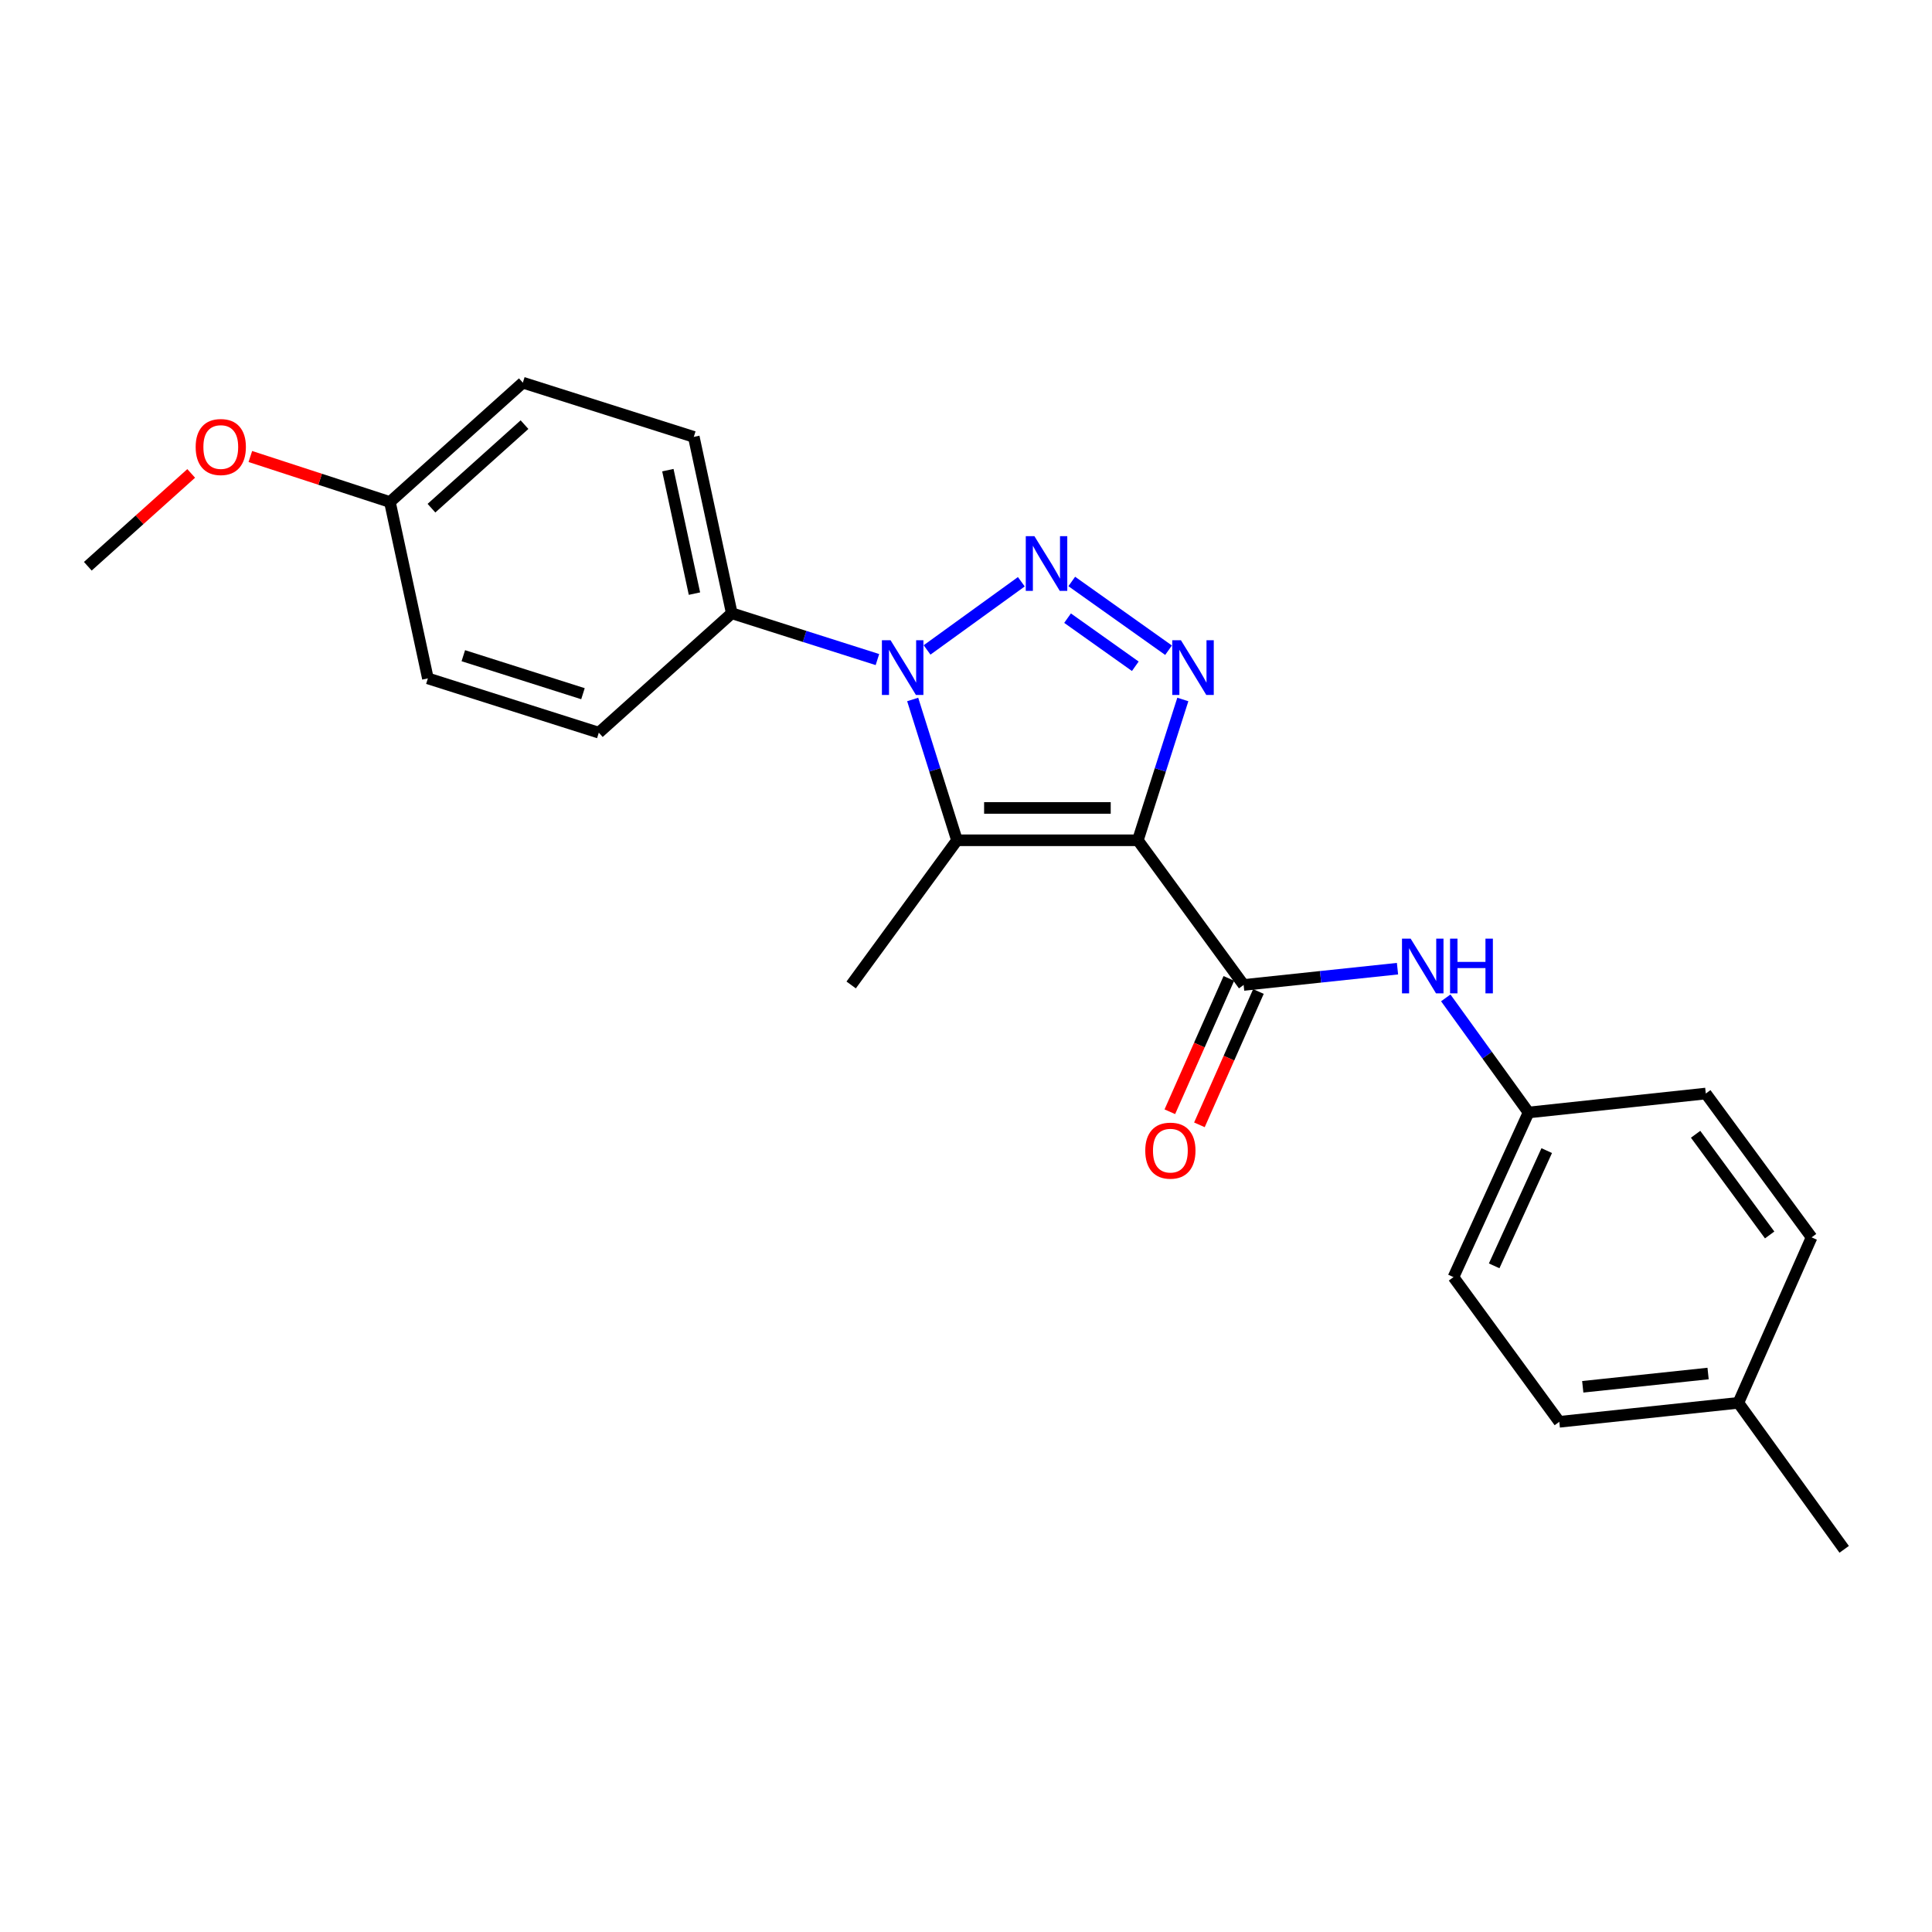 <?xml version='1.0' encoding='iso-8859-1'?>
<svg version='1.1' baseProfile='full'
              xmlns='http://www.w3.org/2000/svg'
                      xmlns:rdkit='http://www.rdkit.org/xml'
                      xmlns:xlink='http://www.w3.org/1999/xlink'
                  xml:space='preserve'
width='1000px' height='1000px' viewBox='0 0 1000 1000'>
<!-- END OF HEADER -->
<rect style='opacity:1.0;fill:#FFFFFF;stroke:none' width='1000' height='1000' x='0' y='0'> </rect>
<path class='bond-2' d='M 588.948,434.928 L 600.589,398.488' style='fill:none;fill-rule:evenodd;stroke:#000000;stroke-width:6px;stroke-linecap:butt;stroke-linejoin:miter;stroke-opacity:1' />
<path class='bond-2' d='M 600.589,398.488 L 612.23,362.048' style='fill:none;fill-rule:evenodd;stroke:#0000FF;stroke-width:6px;stroke-linecap:butt;stroke-linejoin:miter;stroke-opacity:1' />
<path class='bond-3' d='M 588.948,434.928 L 495.331,434.928' style='fill:none;fill-rule:evenodd;stroke:#000000;stroke-width:6px;stroke-linecap:butt;stroke-linejoin:miter;stroke-opacity:1' />
<path class='bond-3' d='M 574.906,418.186 L 509.373,418.186' style='fill:none;fill-rule:evenodd;stroke:#000000;stroke-width:6px;stroke-linecap:butt;stroke-linejoin:miter;stroke-opacity:1' />
<path class='bond-4' d='M 588.948,434.928 L 643.705,509.813' style='fill:none;fill-rule:evenodd;stroke:#000000;stroke-width:6px;stroke-linecap:butt;stroke-linejoin:miter;stroke-opacity:1' />
<path class='bond-0' d='M 554.744,300.968 L 604.839,336.548' style='fill:none;fill-rule:evenodd;stroke:#0000FF;stroke-width:6px;stroke-linecap:butt;stroke-linejoin:miter;stroke-opacity:1' />
<path class='bond-0' d='M 552.564,319.954 L 587.63,344.86' style='fill:none;fill-rule:evenodd;stroke:#0000FF;stroke-width:6px;stroke-linecap:butt;stroke-linejoin:miter;stroke-opacity:1' />
<path class='bond-23' d='M 528.642,301.117 L 479.848,336.405' style='fill:none;fill-rule:evenodd;stroke:#0000FF;stroke-width:6px;stroke-linecap:butt;stroke-linejoin:miter;stroke-opacity:1' />
<path class='bond-1' d='M 472.404,362.045 L 483.867,398.487' style='fill:none;fill-rule:evenodd;stroke:#0000FF;stroke-width:6px;stroke-linecap:butt;stroke-linejoin:miter;stroke-opacity:1' />
<path class='bond-1' d='M 483.867,398.487 L 495.331,434.928' style='fill:none;fill-rule:evenodd;stroke:#000000;stroke-width:6px;stroke-linecap:butt;stroke-linejoin:miter;stroke-opacity:1' />
<path class='bond-6' d='M 454.153,341.391 L 416.46,329.408' style='fill:none;fill-rule:evenodd;stroke:#0000FF;stroke-width:6px;stroke-linecap:butt;stroke-linejoin:miter;stroke-opacity:1' />
<path class='bond-6' d='M 416.46,329.408 L 378.767,317.425' style='fill:none;fill-rule:evenodd;stroke:#000000;stroke-width:6px;stroke-linecap:butt;stroke-linejoin:miter;stroke-opacity:1' />
<path class='bond-11' d='M 495.331,434.928 L 440.565,509.813' style='fill:none;fill-rule:evenodd;stroke:#000000;stroke-width:6px;stroke-linecap:butt;stroke-linejoin:miter;stroke-opacity:1' />
<path class='bond-5' d='M 643.705,509.813 L 683.523,505.598' style='fill:none;fill-rule:evenodd;stroke:#000000;stroke-width:6px;stroke-linecap:butt;stroke-linejoin:miter;stroke-opacity:1' />
<path class='bond-5' d='M 683.523,505.598 L 723.341,501.384' style='fill:none;fill-rule:evenodd;stroke:#0000FF;stroke-width:6px;stroke-linecap:butt;stroke-linejoin:miter;stroke-opacity:1' />
<path class='bond-7' d='M 636.05,506.425 L 620.777,540.931' style='fill:none;fill-rule:evenodd;stroke:#000000;stroke-width:6px;stroke-linecap:butt;stroke-linejoin:miter;stroke-opacity:1' />
<path class='bond-7' d='M 620.777,540.931 L 605.504,575.437' style='fill:none;fill-rule:evenodd;stroke:#FF0000;stroke-width:6px;stroke-linecap:butt;stroke-linejoin:miter;stroke-opacity:1' />
<path class='bond-7' d='M 651.36,513.201 L 636.087,547.707' style='fill:none;fill-rule:evenodd;stroke:#000000;stroke-width:6px;stroke-linecap:butt;stroke-linejoin:miter;stroke-opacity:1' />
<path class='bond-7' d='M 636.087,547.707 L 620.814,582.213' style='fill:none;fill-rule:evenodd;stroke:#FF0000;stroke-width:6px;stroke-linecap:butt;stroke-linejoin:miter;stroke-opacity:1' />
<path class='bond-10' d='M 748.328,516.498 L 769.752,546.161' style='fill:none;fill-rule:evenodd;stroke:#0000FF;stroke-width:6px;stroke-linecap:butt;stroke-linejoin:miter;stroke-opacity:1' />
<path class='bond-10' d='M 769.752,546.161 L 791.177,575.824' style='fill:none;fill-rule:evenodd;stroke:#000000;stroke-width:6px;stroke-linecap:butt;stroke-linejoin:miter;stroke-opacity:1' />
<path class='bond-8' d='M 378.767,317.425 L 359.104,226.132' style='fill:none;fill-rule:evenodd;stroke:#000000;stroke-width:6px;stroke-linecap:butt;stroke-linejoin:miter;stroke-opacity:1' />
<path class='bond-8' d='M 359.45,307.256 L 345.686,243.351' style='fill:none;fill-rule:evenodd;stroke:#000000;stroke-width:6px;stroke-linecap:butt;stroke-linejoin:miter;stroke-opacity:1' />
<path class='bond-9' d='M 378.767,317.425 L 309.946,379.232' style='fill:none;fill-rule:evenodd;stroke:#000000;stroke-width:6px;stroke-linecap:butt;stroke-linejoin:miter;stroke-opacity:1' />
<path class='bond-14' d='M 359.104,226.132 L 270.621,198.07' style='fill:none;fill-rule:evenodd;stroke:#000000;stroke-width:6px;stroke-linecap:butt;stroke-linejoin:miter;stroke-opacity:1' />
<path class='bond-13' d='M 309.946,379.232 L 221.472,351.133' style='fill:none;fill-rule:evenodd;stroke:#000000;stroke-width:6px;stroke-linecap:butt;stroke-linejoin:miter;stroke-opacity:1' />
<path class='bond-13' d='M 301.743,359.06 L 239.811,339.391' style='fill:none;fill-rule:evenodd;stroke:#000000;stroke-width:6px;stroke-linecap:butt;stroke-linejoin:miter;stroke-opacity:1' />
<path class='bond-16' d='M 791.177,575.824 L 882.916,566.011' style='fill:none;fill-rule:evenodd;stroke:#000000;stroke-width:6px;stroke-linecap:butt;stroke-linejoin:miter;stroke-opacity:1' />
<path class='bond-17' d='M 791.177,575.824 L 752.316,661.033' style='fill:none;fill-rule:evenodd;stroke:#000000;stroke-width:6px;stroke-linecap:butt;stroke-linejoin:miter;stroke-opacity:1' />
<path class='bond-17' d='M 800.581,595.553 L 773.379,655.199' style='fill:none;fill-rule:evenodd;stroke:#000000;stroke-width:6px;stroke-linecap:butt;stroke-linejoin:miter;stroke-opacity:1' />
<path class='bond-12' d='M 201.819,259.84 L 221.472,351.133' style='fill:none;fill-rule:evenodd;stroke:#000000;stroke-width:6px;stroke-linecap:butt;stroke-linejoin:miter;stroke-opacity:1' />
<path class='bond-20' d='M 201.819,259.84 L 165.698,248.062' style='fill:none;fill-rule:evenodd;stroke:#000000;stroke-width:6px;stroke-linecap:butt;stroke-linejoin:miter;stroke-opacity:1' />
<path class='bond-20' d='M 165.698,248.062 L 129.577,236.284' style='fill:none;fill-rule:evenodd;stroke:#FF0000;stroke-width:6px;stroke-linecap:butt;stroke-linejoin:miter;stroke-opacity:1' />
<path class='bond-25' d='M 201.819,259.84 L 270.621,198.07' style='fill:none;fill-rule:evenodd;stroke:#000000;stroke-width:6px;stroke-linecap:butt;stroke-linejoin:miter;stroke-opacity:1' />
<path class='bond-25' d='M 223.324,263.033 L 271.485,219.794' style='fill:none;fill-rule:evenodd;stroke:#000000;stroke-width:6px;stroke-linecap:butt;stroke-linejoin:miter;stroke-opacity:1' />
<path class='bond-15' d='M 899.77,726.105 L 807.092,735.928' style='fill:none;fill-rule:evenodd;stroke:#000000;stroke-width:6px;stroke-linecap:butt;stroke-linejoin:miter;stroke-opacity:1' />
<path class='bond-15' d='M 884.104,710.93 L 819.229,717.805' style='fill:none;fill-rule:evenodd;stroke:#000000;stroke-width:6px;stroke-linecap:butt;stroke-linejoin:miter;stroke-opacity:1' />
<path class='bond-21' d='M 899.77,726.105 L 954.545,801.93' style='fill:none;fill-rule:evenodd;stroke:#000000;stroke-width:6px;stroke-linecap:butt;stroke-linejoin:miter;stroke-opacity:1' />
<path class='bond-24' d='M 899.77,726.105 L 937.673,640.459' style='fill:none;fill-rule:evenodd;stroke:#000000;stroke-width:6px;stroke-linecap:butt;stroke-linejoin:miter;stroke-opacity:1' />
<path class='bond-19' d='M 882.916,566.011 L 937.673,640.459' style='fill:none;fill-rule:evenodd;stroke:#000000;stroke-width:6px;stroke-linecap:butt;stroke-linejoin:miter;stroke-opacity:1' />
<path class='bond-19' d='M 877.643,587.098 L 915.972,639.212' style='fill:none;fill-rule:evenodd;stroke:#000000;stroke-width:6px;stroke-linecap:butt;stroke-linejoin:miter;stroke-opacity:1' />
<path class='bond-18' d='M 752.316,661.033 L 807.092,735.928' style='fill:none;fill-rule:evenodd;stroke:#000000;stroke-width:6px;stroke-linecap:butt;stroke-linejoin:miter;stroke-opacity:1' />
<path class='bond-22' d='M 98.963,245.044 L 72.209,269.068' style='fill:none;fill-rule:evenodd;stroke:#FF0000;stroke-width:6px;stroke-linecap:butt;stroke-linejoin:miter;stroke-opacity:1' />
<path class='bond-22' d='M 72.209,269.068 L 45.455,293.092' style='fill:none;fill-rule:evenodd;stroke:#000000;stroke-width:6px;stroke-linecap:butt;stroke-linejoin:miter;stroke-opacity:1' />
<path  class='atom-1' d='M 535.419 277.528
L 544.699 292.528
Q 545.619 294.008, 547.099 296.688
Q 548.579 299.368, 548.659 299.528
L 548.659 277.528
L 552.419 277.528
L 552.419 305.848
L 548.539 305.848
L 538.579 289.448
Q 537.419 287.528, 536.179 285.328
Q 534.979 283.128, 534.619 282.448
L 534.619 305.848
L 530.939 305.848
L 530.939 277.528
L 535.419 277.528
' fill='#0000FF'/>
<path  class='atom-2' d='M 460.953 331.383
L 470.233 346.383
Q 471.153 347.863, 472.633 350.543
Q 474.113 353.223, 474.193 353.383
L 474.193 331.383
L 477.953 331.383
L 477.953 359.703
L 474.073 359.703
L 464.113 343.303
Q 462.953 341.383, 461.713 339.183
Q 460.513 336.983, 460.153 336.303
L 460.153 359.703
L 456.473 359.703
L 456.473 331.383
L 460.953 331.383
' fill='#0000FF'/>
<path  class='atom-3' d='M 611.243 331.383
L 620.523 346.383
Q 621.443 347.863, 622.923 350.543
Q 624.403 353.223, 624.483 353.383
L 624.483 331.383
L 628.243 331.383
L 628.243 359.703
L 624.363 359.703
L 614.403 343.303
Q 613.243 341.383, 612.003 339.183
Q 610.803 336.983, 610.443 336.303
L 610.443 359.703
L 606.763 359.703
L 606.763 331.383
L 611.243 331.383
' fill='#0000FF'/>
<path  class='atom-6' d='M 730.151 485.84
L 739.431 500.84
Q 740.351 502.32, 741.831 505
Q 743.311 507.68, 743.391 507.84
L 743.391 485.84
L 747.151 485.84
L 747.151 514.16
L 743.271 514.16
L 733.311 497.76
Q 732.151 495.84, 730.911 493.64
Q 729.711 491.44, 729.351 490.76
L 729.351 514.16
L 725.671 514.16
L 725.671 485.84
L 730.151 485.84
' fill='#0000FF'/>
<path  class='atom-6' d='M 750.551 485.84
L 754.391 485.84
L 754.391 497.88
L 768.871 497.88
L 768.871 485.84
L 772.711 485.84
L 772.711 514.16
L 768.871 514.16
L 768.871 501.08
L 754.391 501.08
L 754.391 514.16
L 750.551 514.16
L 750.551 485.84
' fill='#0000FF'/>
<path  class='atom-8' d='M 592.784 595.567
Q 592.784 588.767, 596.144 584.967
Q 599.504 581.167, 605.784 581.167
Q 612.064 581.167, 615.424 584.967
Q 618.784 588.767, 618.784 595.567
Q 618.784 602.447, 615.384 606.367
Q 611.984 610.247, 605.784 610.247
Q 599.544 610.247, 596.144 606.367
Q 592.784 602.487, 592.784 595.567
M 605.784 607.047
Q 610.104 607.047, 612.424 604.167
Q 614.784 601.247, 614.784 595.567
Q 614.784 590.007, 612.424 587.207
Q 610.104 584.367, 605.784 584.367
Q 601.464 584.367, 599.104 587.167
Q 596.784 589.967, 596.784 595.567
Q 596.784 601.287, 599.104 604.167
Q 601.464 607.047, 605.784 607.047
' fill='#FF0000'/>
<path  class='atom-21' d='M 101.275 231.375
Q 101.275 224.575, 104.635 220.775
Q 107.995 216.975, 114.275 216.975
Q 120.555 216.975, 123.915 220.775
Q 127.275 224.575, 127.275 231.375
Q 127.275 238.255, 123.875 242.175
Q 120.475 246.055, 114.275 246.055
Q 108.035 246.055, 104.635 242.175
Q 101.275 238.295, 101.275 231.375
M 114.275 242.855
Q 118.595 242.855, 120.915 239.975
Q 123.275 237.055, 123.275 231.375
Q 123.275 225.815, 120.915 223.015
Q 118.595 220.175, 114.275 220.175
Q 109.955 220.175, 107.595 222.975
Q 105.275 225.775, 105.275 231.375
Q 105.275 237.095, 107.595 239.975
Q 109.955 242.855, 114.275 242.855
' fill='#FF0000'/>
</svg>
